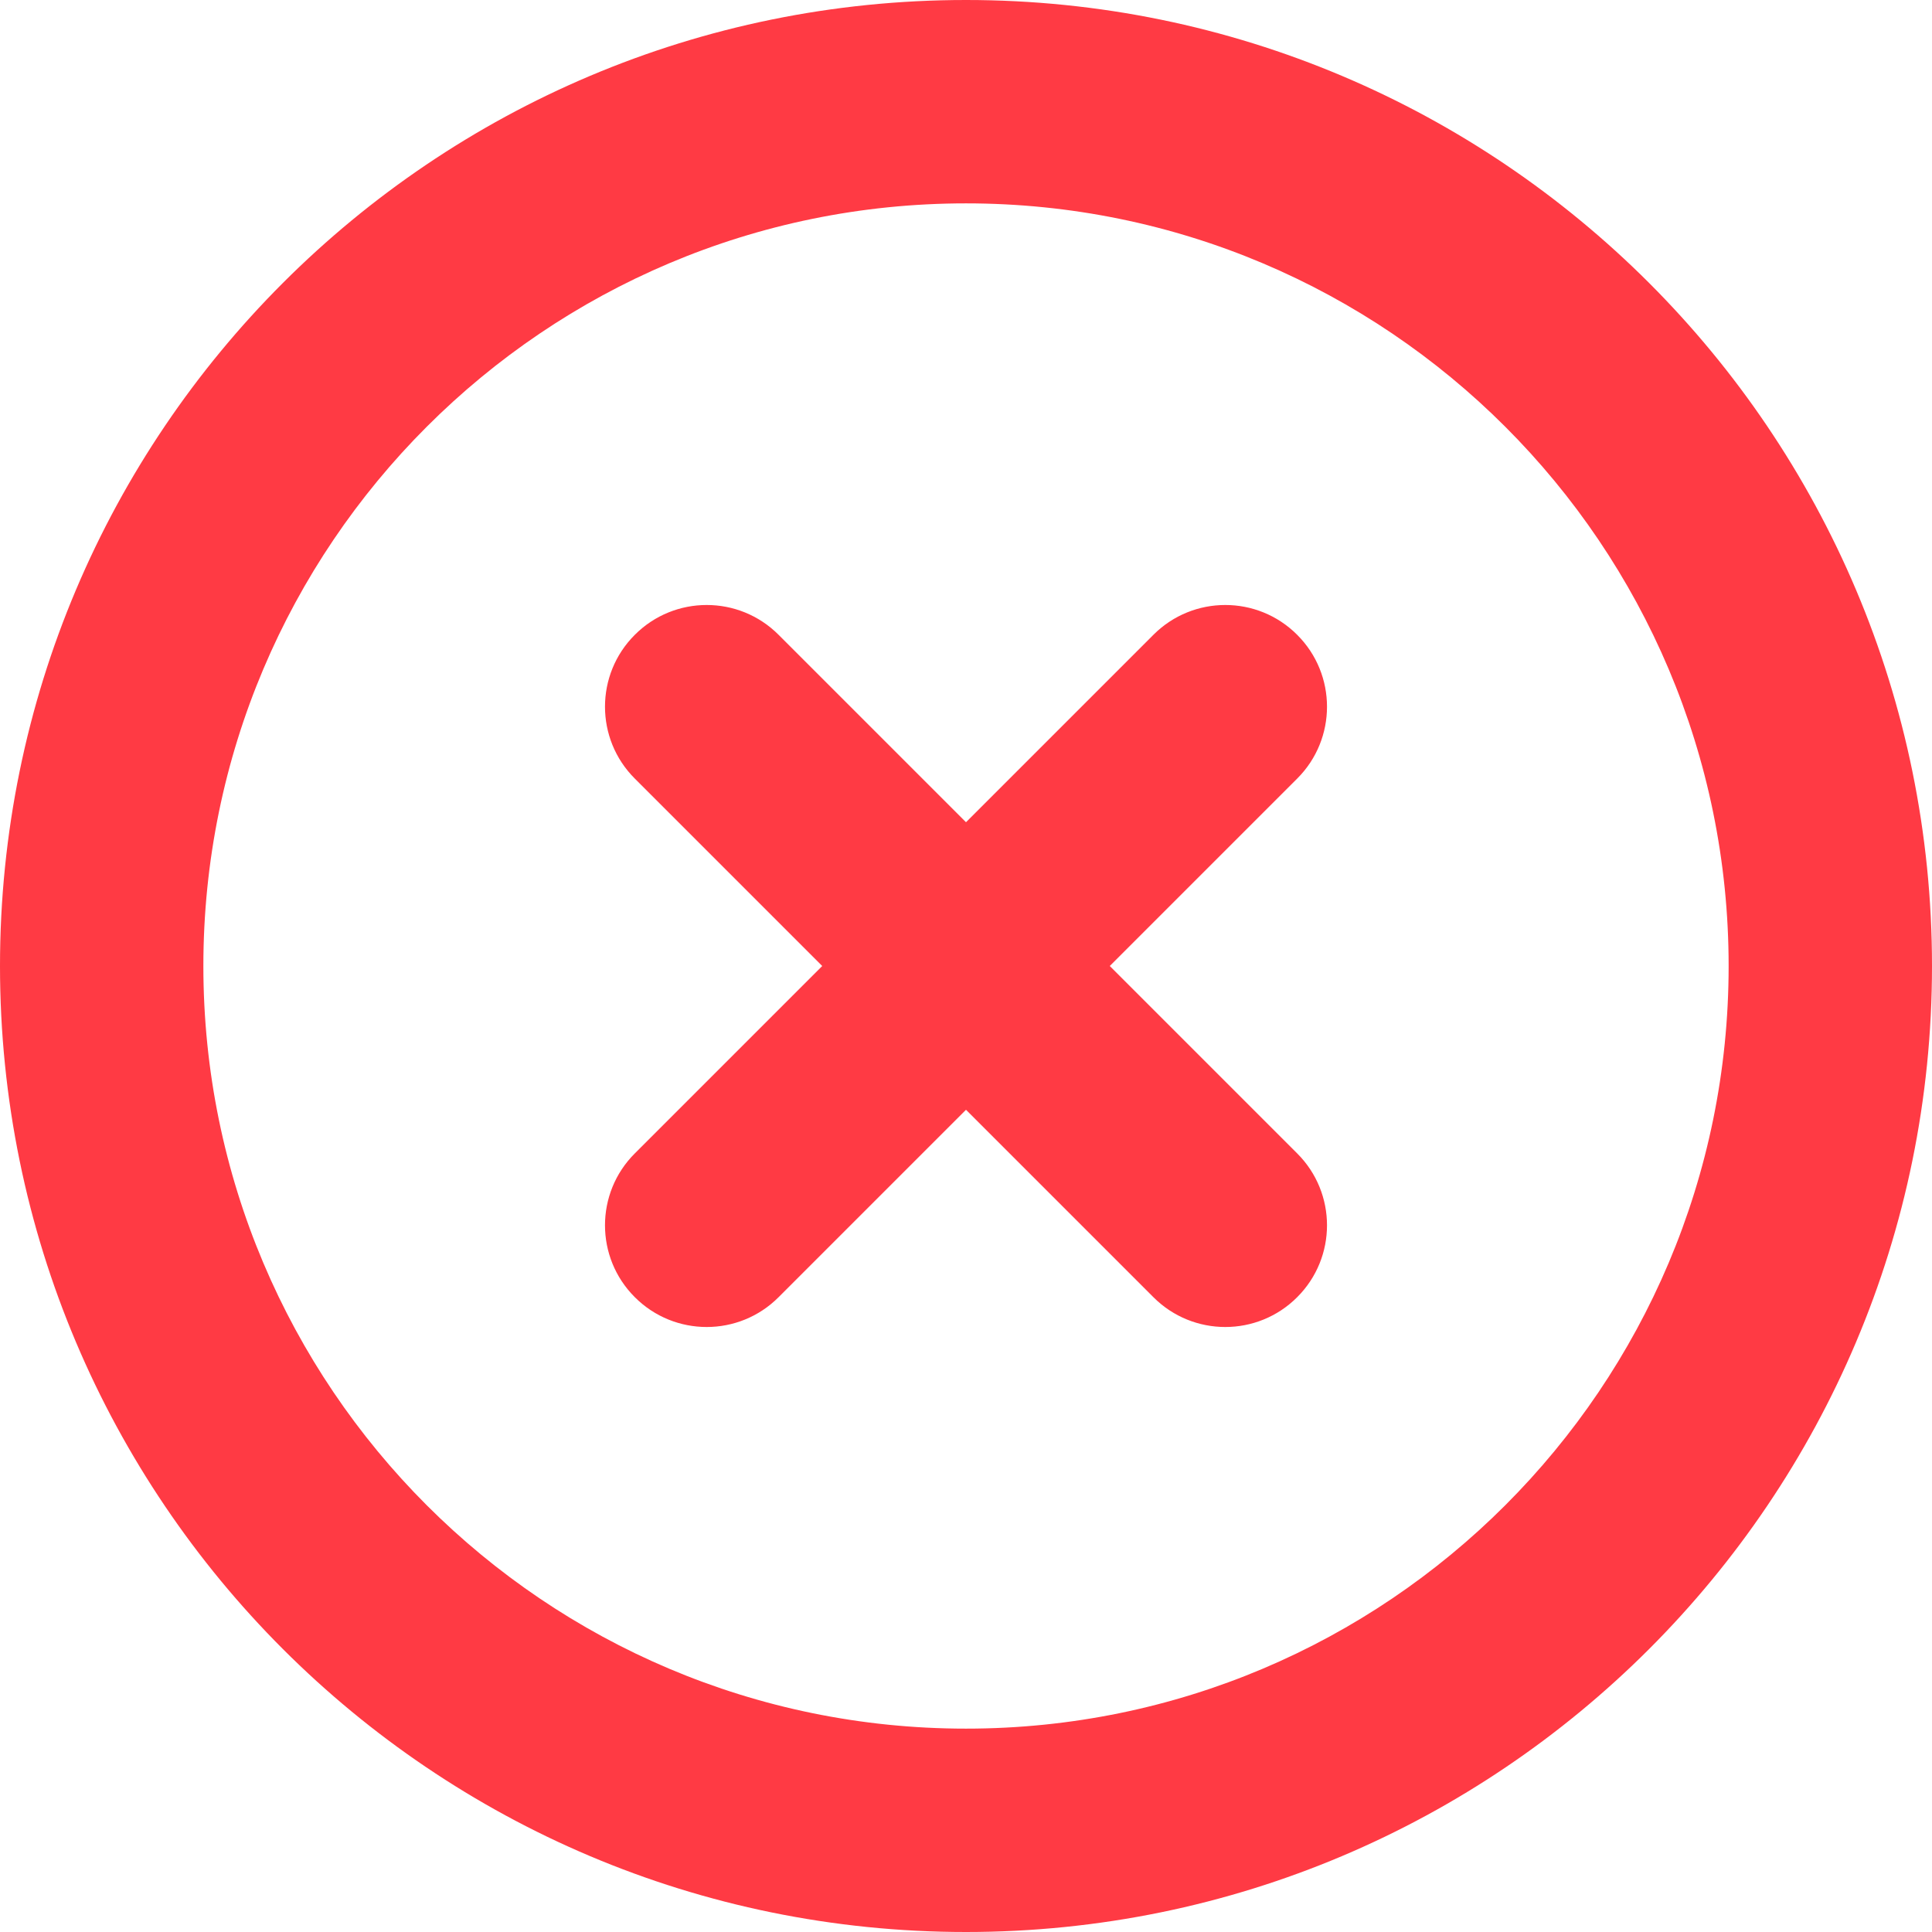 <svg width="19" height="19" viewBox="0 0 19 19" fill="none" xmlns="http://www.w3.org/2000/svg">
<path d="M12.757 7.657C13.148 7.267 13.148 6.633 12.757 6.243C12.367 5.852 11.733 5.852 11.343 6.243L12.757 7.657ZM6.243 11.343C5.852 11.733 5.852 12.367 6.243 12.757C6.633 13.148 7.267 13.148 7.657 12.757L6.243 11.343ZM7.657 6.243C7.267 5.852 6.633 5.852 6.243 6.243C5.852 6.633 5.852 7.267 6.243 7.657L7.657 6.243ZM11.343 12.757C11.733 13.148 12.367 13.148 12.757 12.757C13.148 12.367 13.148 11.733 12.757 11.343L11.343 12.757ZM17 9.5C17 13.642 13.642 17 9.5 17V19C14.747 19 19 14.747 19 9.5H17ZM9.5 17C5.358 17 2 13.642 2 9.5H0C0 14.747 4.253 19 9.5 19V17ZM2 9.5C2 5.358 5.358 2 9.5 2V0C4.253 0 0 4.253 0 9.5H2ZM9.5 2C13.642 2 17 5.358 17 9.5H19C19 4.253 14.747 0 9.5 0V2ZM11.343 6.243L6.243 11.343L7.657 12.757L12.757 7.657L11.343 6.243ZM6.243 7.657L11.343 12.757L12.757 11.343L7.657 6.243L6.243 7.657Z" fill="#FF3A44"/>
</svg>

